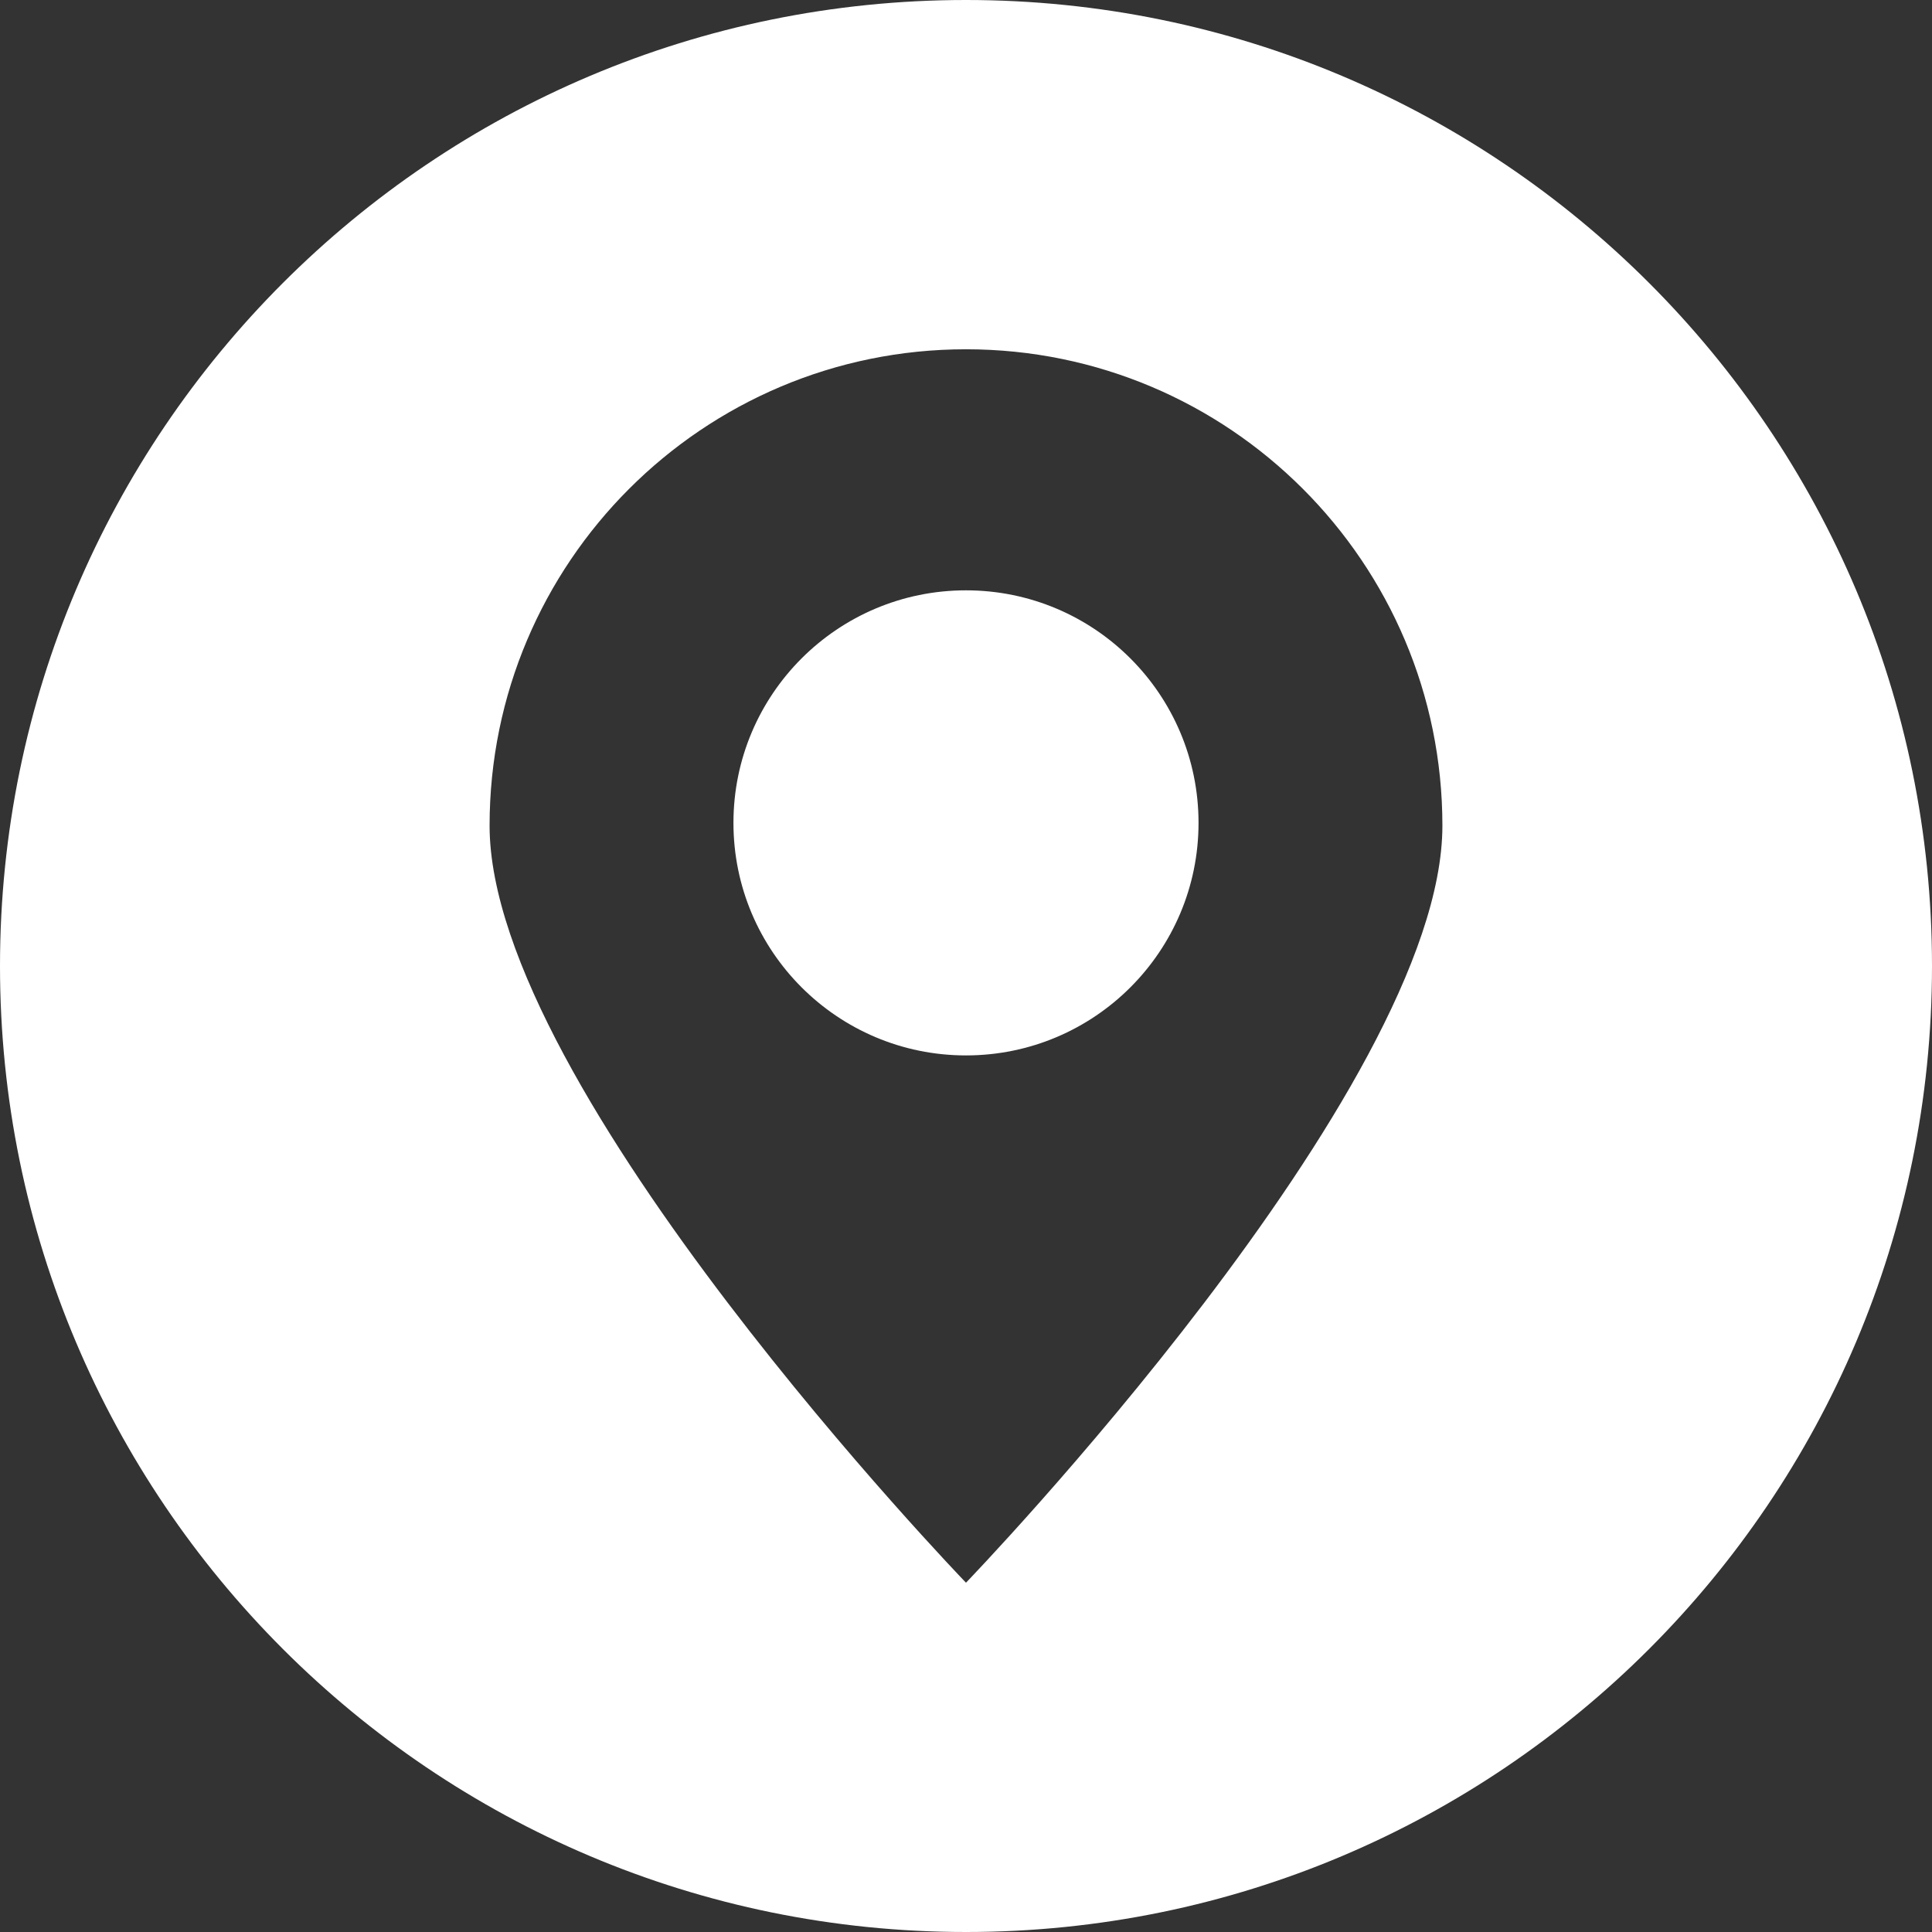 <?xml version="1.0" encoding="UTF-8"?> <svg xmlns="http://www.w3.org/2000/svg" viewBox="0 0 1204.43 1204.43"><rect x="0" y="0" width="1204.43" height="1204.43" fill="#333333" stroke="none"/><defs><style>.cls-1{fill:#fff;}</style></defs><g id="Слой_2" data-name="Слой 2"><g id="Слой_1-2" data-name="Слой 1"><path class="cls-1" d="M602.21,0C269.62,0,0,269.62,0,602.21s269.62,602.22,602.21,602.22,602.22-269.62,602.22-602.22S934.81,0,602.21,0Zm0,986.67s-297-307.9-297-471.93,133-297,297-297,297,133,297,297S602.21,986.67,602.21,986.67Z"></path><circle class="cls-1" cx="602.21" cy="512.99" r="144.97"></circle></g></g></svg> 